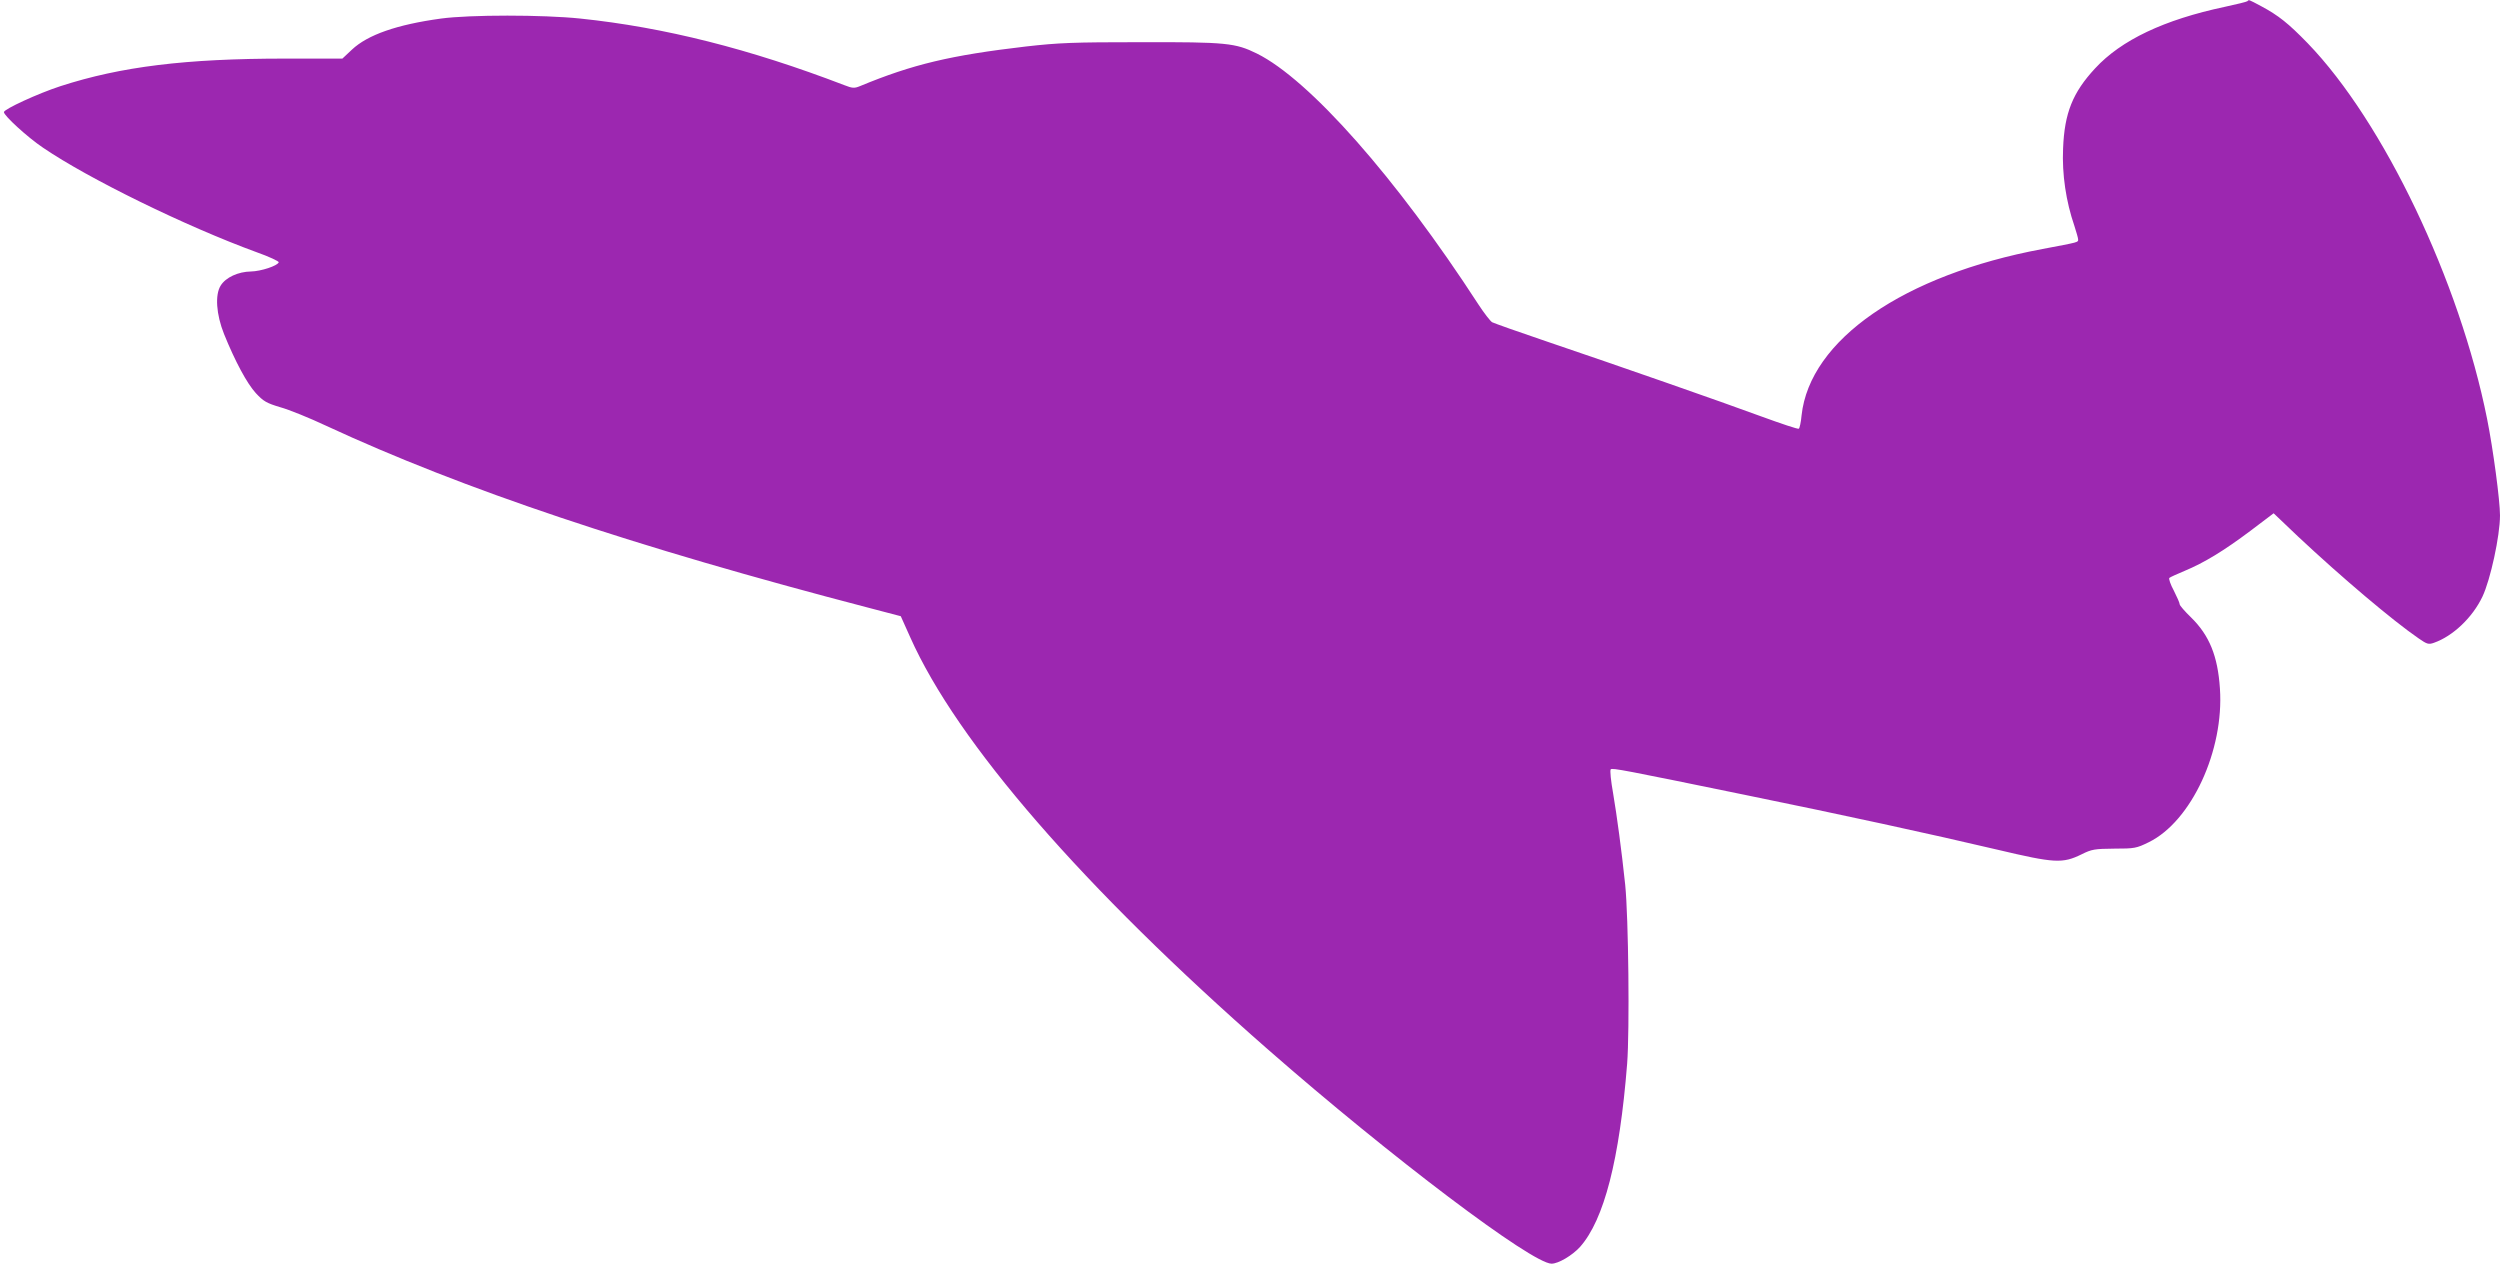 <?xml version="1.0" standalone="no"?>
<!DOCTYPE svg PUBLIC "-//W3C//DTD SVG 20010904//EN"
 "http://www.w3.org/TR/2001/REC-SVG-20010904/DTD/svg10.dtd">
<svg version="1.0" xmlns="http://www.w3.org/2000/svg"
 width="1280pt" height="647pt" viewBox="0 0 1280 647"
 preserveAspectRatio="xMidYMid meet">
<g transform="translate(0,647) scale(0.1,-0.1)"
fill="#9c27b0" stroke="none">
<path d="M11507 6464 c-3 -3 -55 -16 -116 -29 -311 -66 -530 -170 -664 -315
-115 -124 -157 -229 -164 -410 -6 -133 15 -272 58 -397 10 -31 19 -62 19 -69
0 -15 7 -13 -183 -49 -711 -133 -1191 -465 -1233 -852 -3 -35 -10 -65 -14 -68
-5 -3 -88 25 -187 61 -214 79 -739 262 -1102 385 -145 49 -271 94 -281 99 -9
5 -41 46 -71 92 -419 646 -865 1151 -1134 1284 -110 54 -155 59 -595 58 -345
0 -419 -3 -587 -22 -385 -45 -580 -91 -850 -203 -29 -12 -39 -11 -80 5 -485
186 -921 296 -1352 341 -192 20 -565 20 -713 0 -226 -31 -375 -83 -456 -159
l-49 -46 -295 0 c-508 0 -839 -41 -1148 -141 -114 -37 -290 -118 -290 -133 0
-18 121 -129 200 -182 233 -159 732 -403 1093 -535 65 -23 116 -47 114 -52 -6
-18 -91 -46 -142 -47 -65 -1 -129 -30 -155 -72 -30 -47 -23 -148 17 -248 57
-141 118 -254 163 -303 39 -42 55 -51 125 -72 44 -12 150 -55 235 -95 701
-325 1574 -618 2778 -932 l164 -43 48 -107 c240 -539 886 -1283 1835 -2114
625 -547 1349 -1094 1449 -1094 35 0 106 42 146 86 123 139 202 446 241 938
13 170 7 749 -10 916 -19 180 -42 350 -62 469 -11 62 -17 117 -12 122 8 8 65
-3 698 -133 485 -99 941 -198 1280 -278 296 -70 335 -72 433 -24 52 26 67 28
167 29 104 0 114 2 177 33 218 107 386 470 364 787 -11 166 -54 272 -148 364
-32 31 -58 61 -58 67 0 7 -14 38 -30 70 -17 31 -27 61 -23 65 4 4 40 20 78 36
101 42 201 103 337 205 l119 90 125 -119 c223 -209 484 -430 618 -522 42 -29
50 -32 78 -22 97 34 197 129 248 236 41 86 90 312 90 416 0 76 -35 339 -66
494 -141 706 -530 1521 -918 1923 -99 102 -150 143 -240 191 -66 35 -61 33
-69 25z"/>
</g>
</svg>
